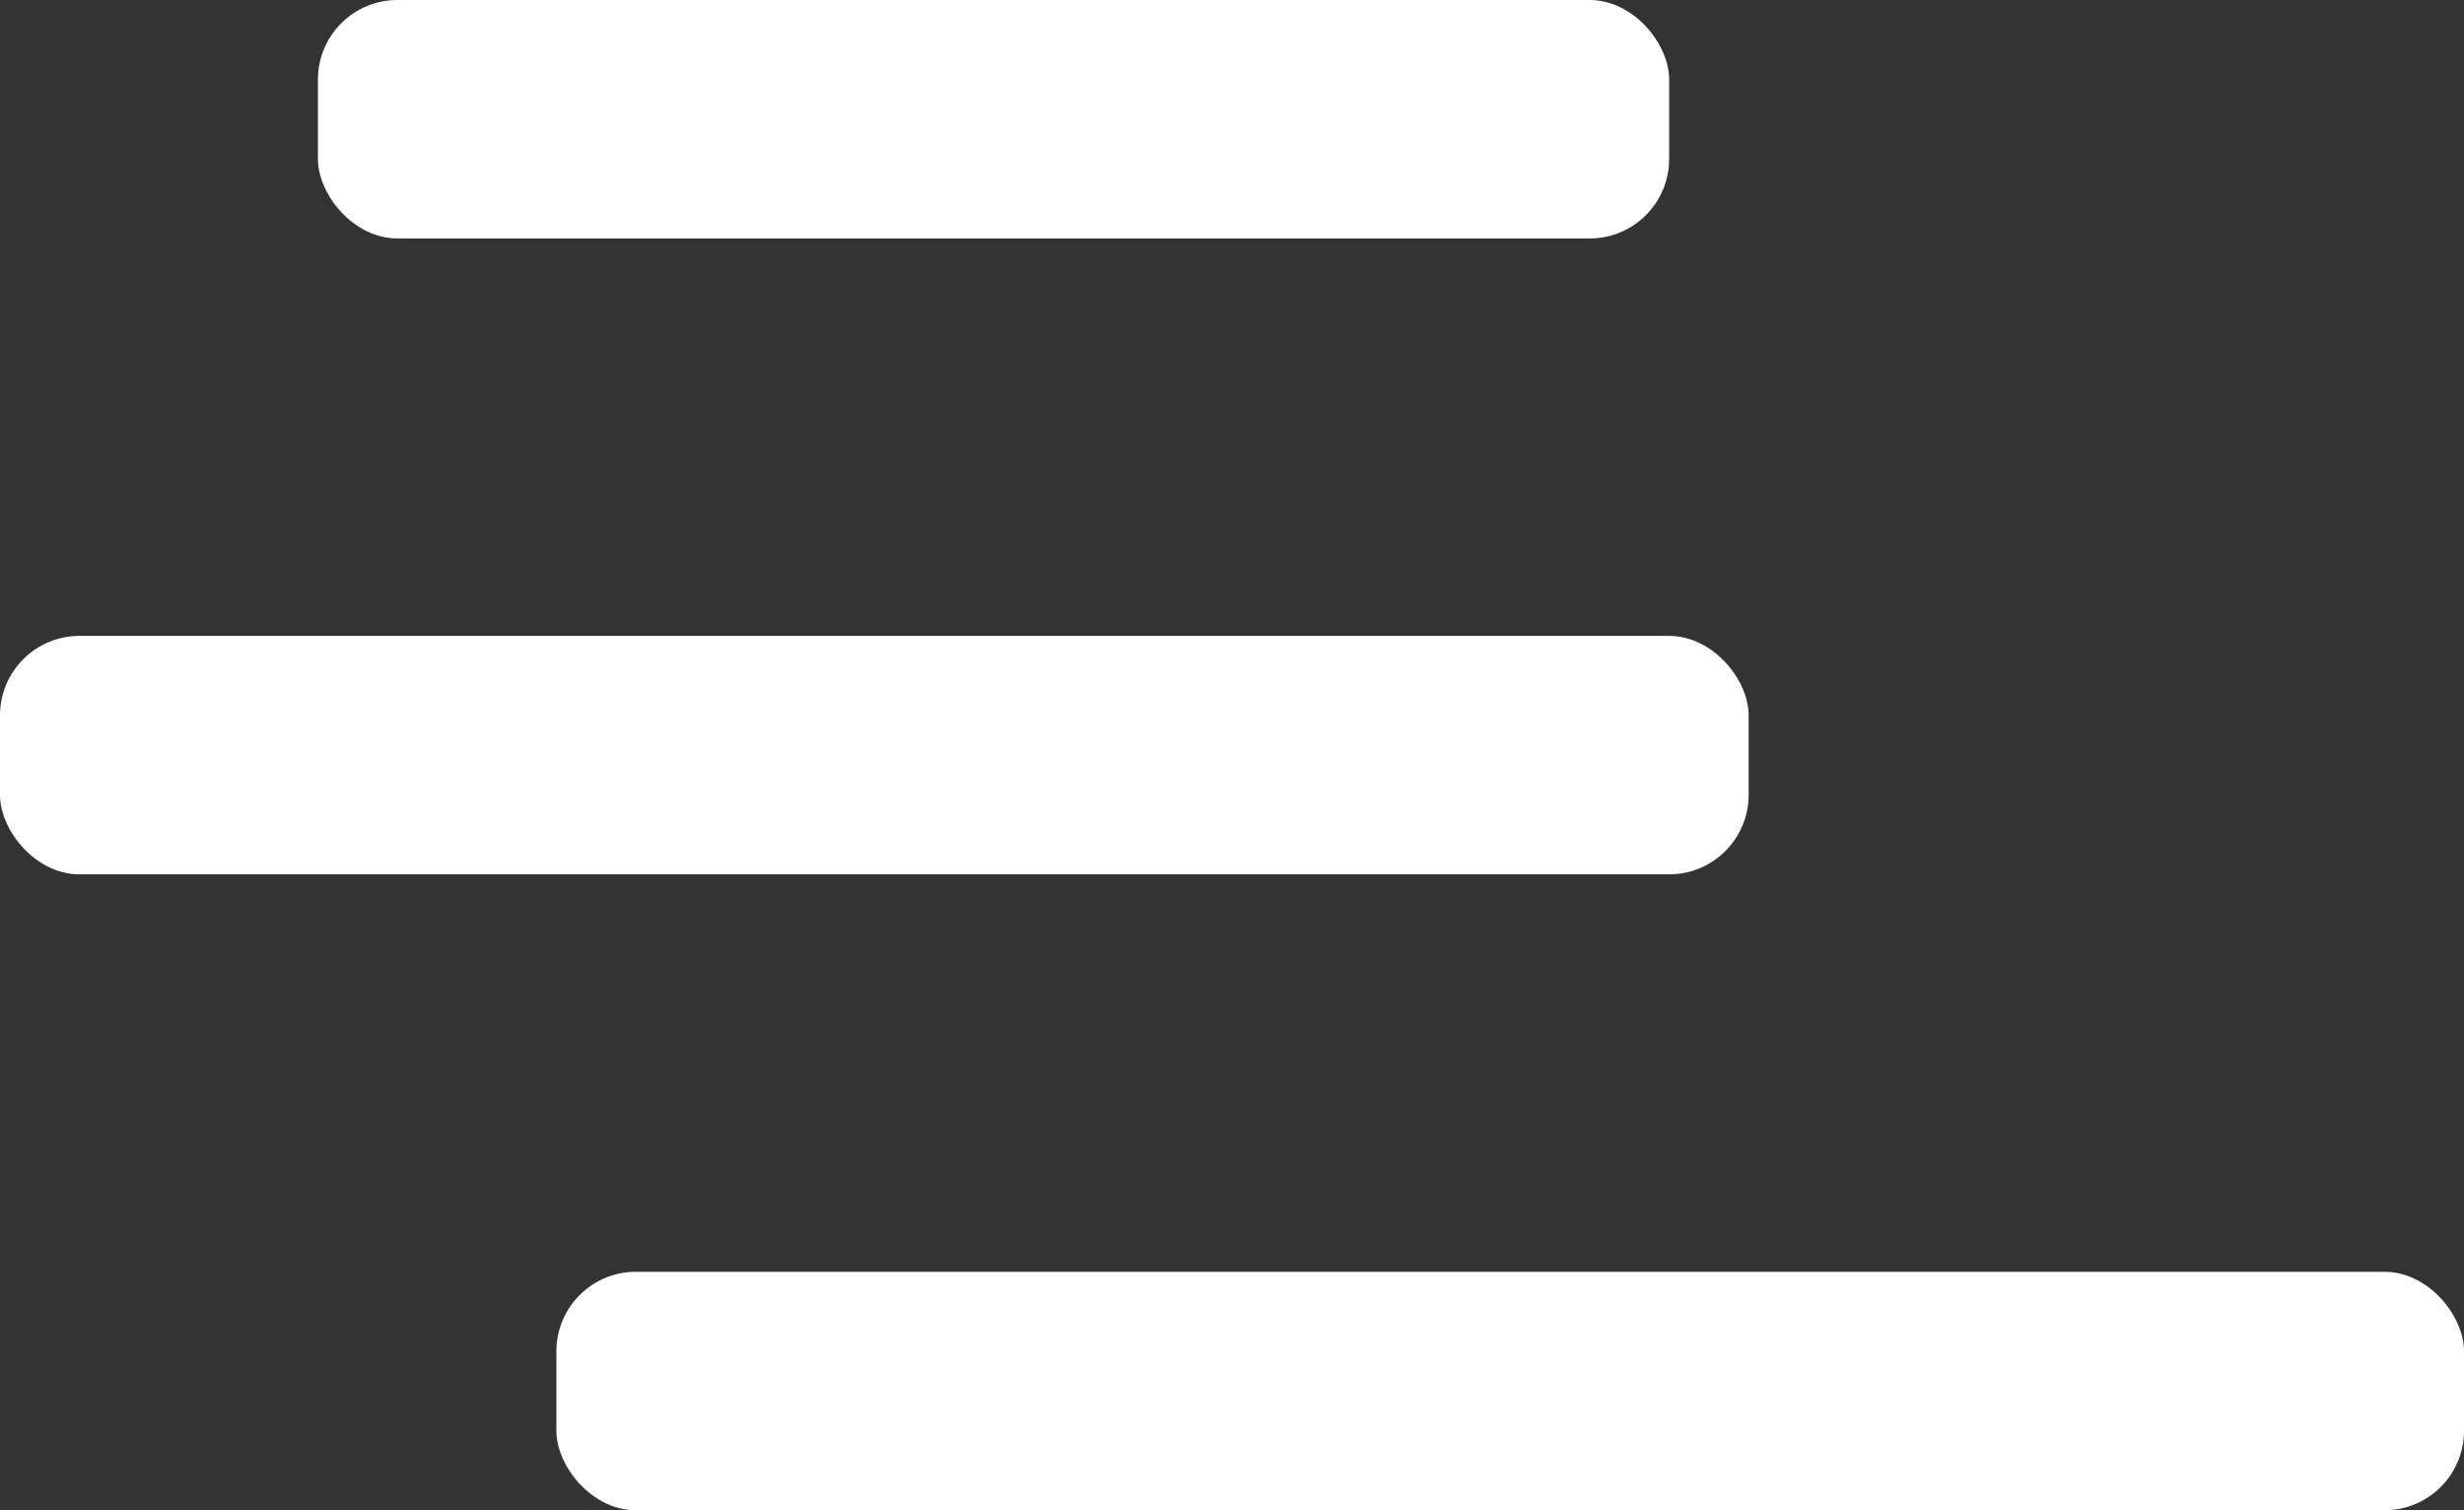 <svg width="31" height="19" viewBox="0 0 31 19" fill="none" xmlns="http://www.w3.org/2000/svg">
<rect x="0" y="0" width="31" height="19" fill="#333333" stroke="none"/>
<rect x="4" width="17" height="3" rx="1" fill="white"/>
<rect y="8" width="22" height="3" rx="1" fill="white"/>
<rect x="7" y="16" width="24" height="3" rx="1" fill="white"/>
</svg>
